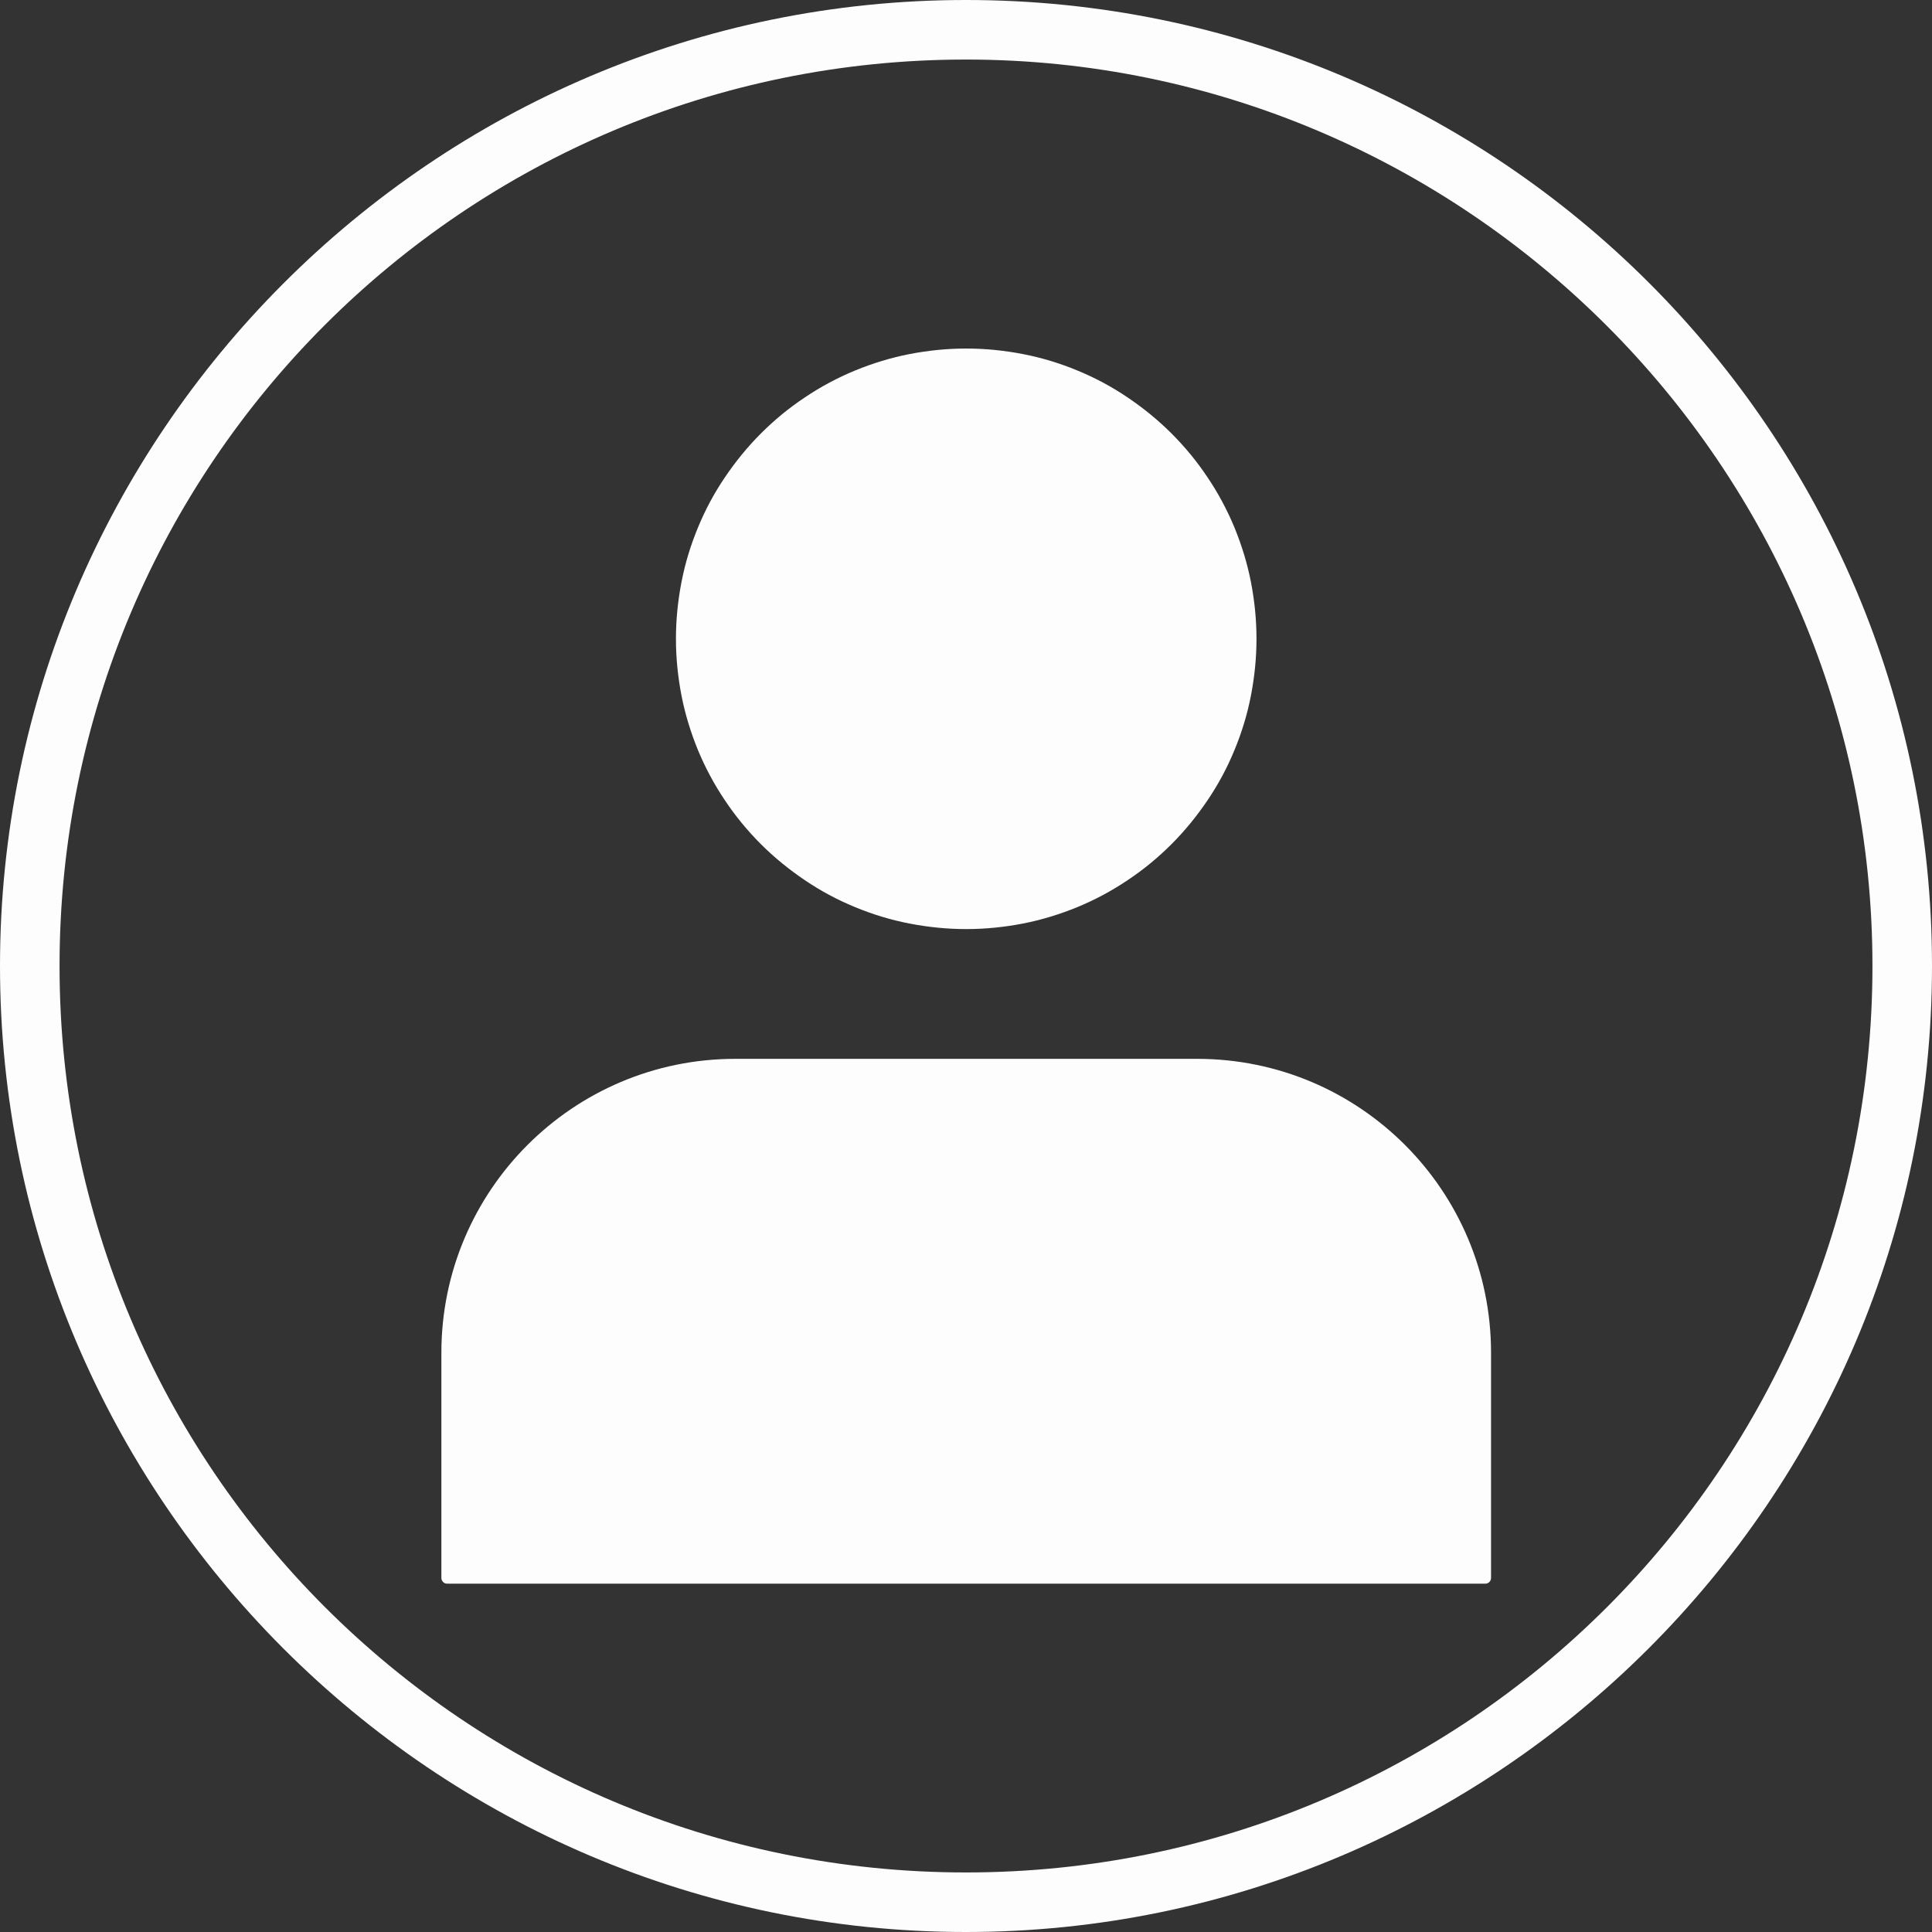 <?xml version="1.0" encoding="UTF-8"?>
<svg id="Livello_1" xmlns="http://www.w3.org/2000/svg" viewBox="0 0 90.52 90.52">
  <rect x="0" y="0" width="90.52" height="90.52" fill="#333333" stroke="none"/>
  <defs>
    <style>
      .cls-1 {
        fill: #fdfdfd;
      }
    </style>
  </defs>
  <path class="cls-1" d="M54.89,20.31c.63.63,1.2,1.32,1.69,2.06.5.74.92,1.53,1.26,2.35.34.83.6,1.68.77,2.55.17.88.26,1.76.26,2.66s-.09,1.78-.26,2.66c-.17.88-.43,1.73-.77,2.55-.34.83-.76,1.61-1.26,2.35-.5.74-1.06,1.43-1.69,2.06-.63.63-1.32,1.2-2.06,1.69-.74.5-1.53.92-2.35,1.26-.83.34-1.68.6-2.55.77-.88.17-1.76.26-2.66.26s-1.78-.09-2.66-.26c-.88-.17-1.73-.43-2.55-.77-.83-.34-1.61-.76-2.35-1.26s-1.43-1.06-2.06-1.69-1.2-1.32-1.69-2.06c-.5-.74-.92-1.53-1.26-2.35-.34-.83-.6-1.68-.77-2.55-.17-.88-.26-1.76-.26-2.66s.09-1.78.26-2.66c.17-.88.43-1.73.77-2.55.34-.83.76-1.61,1.26-2.35.5-.74,1.06-1.43,1.69-2.06.63-.63,1.32-1.2,2.06-1.69.74-.5,1.53-.92,2.35-1.26.83-.34,1.68-.6,2.55-.77.88-.17,1.76-.26,2.66-.26s1.78.09,2.66.26c.88.17,1.73.43,2.55.77.83.34,1.61.76,2.35,1.26.74.5,1.43,1.06,2.06,1.69Z"/>
  <path class="cls-1" d="M56.08,49.61h-21.63c-7.6,0-13.77,6.17-13.77,13.77v10.55c0,.15.12.27.27.27h48.64c.15,0,.27-.12.27-.27v-10.55c0-7.6-6.16-13.77-13.77-13.77h0Z"/>
  <path class="cls-1" d="M45.26,2.79C21.79,2.79,2.79,21.79,2.79,45.26s19,42.47,42.47,42.47,42.47-19,42.47-42.47S68.59,2.79,45.26,2.79ZM45.26,90.52C20.26,90.52,0,70.13,0,45.26S20.26,0,45.26,0s45.26,20.26,45.26,45.26-20.4,45.26-45.26,45.26Z"/>
</svg>